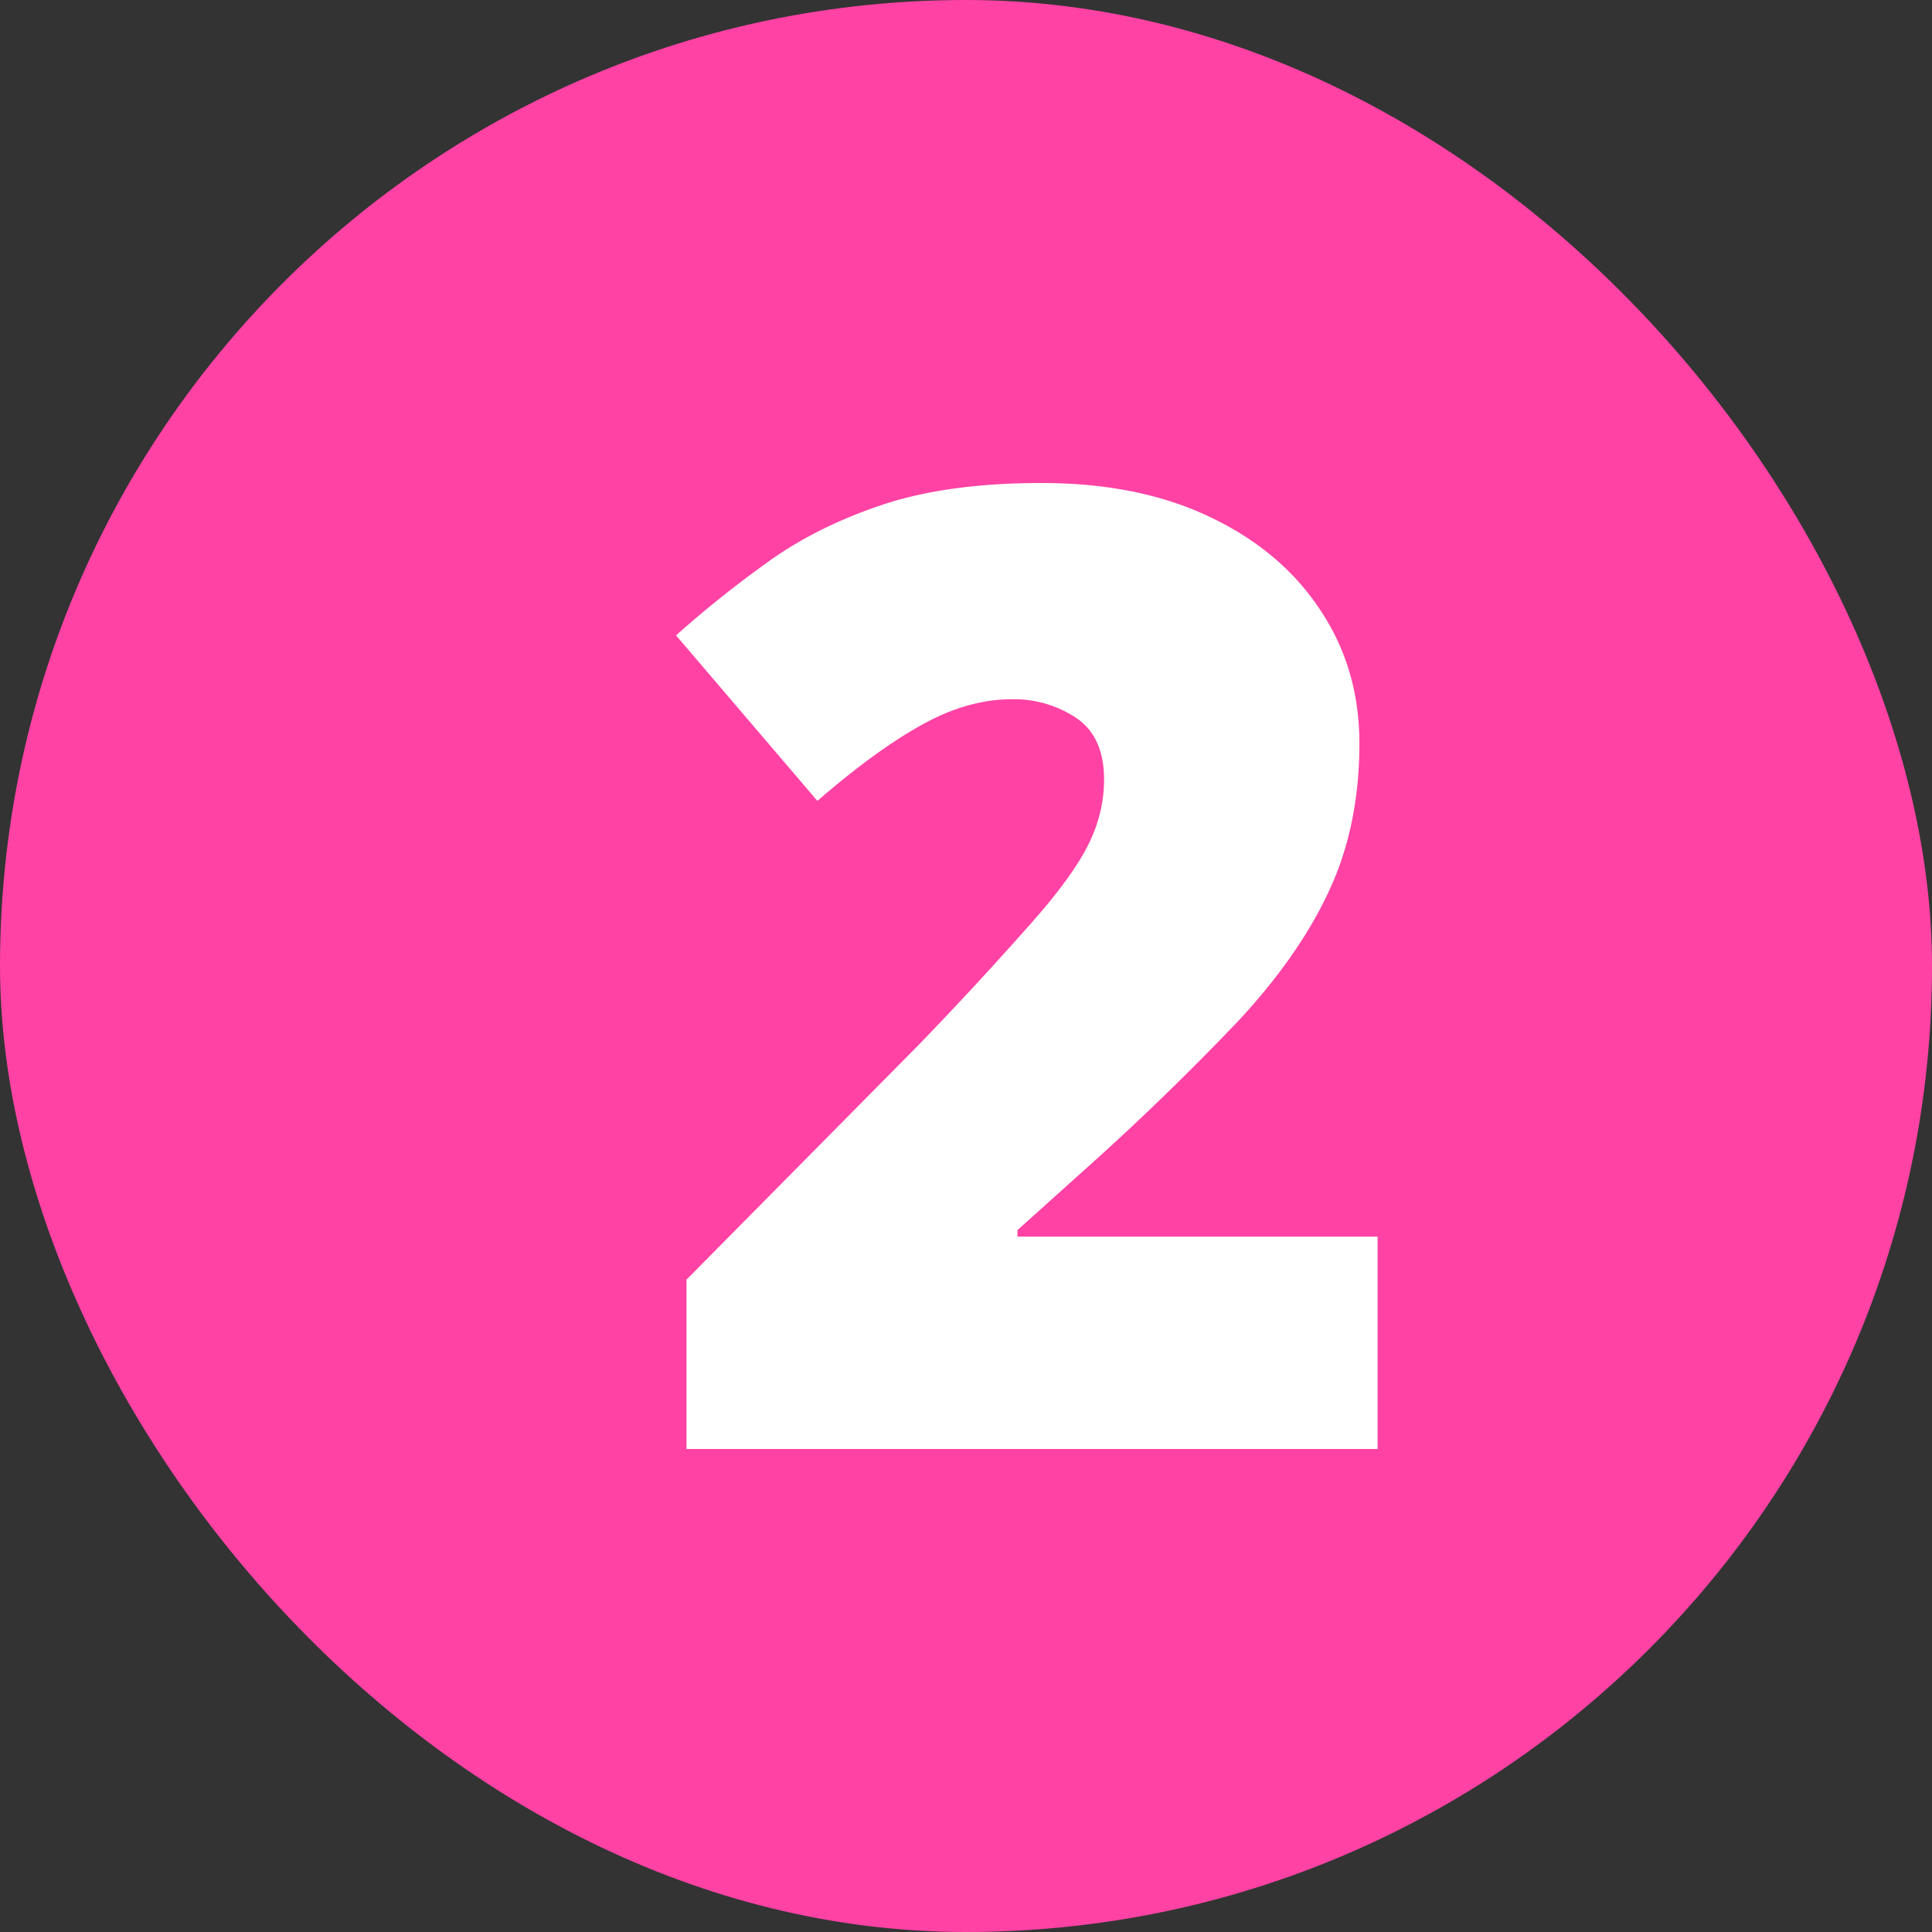 <svg xmlns="http://www.w3.org/2000/svg" width="24" height="24" fill="none" viewBox="0 0 24 24"><rect x="0" y="0" width="24" height="24" fill="#333333" stroke="none"/><rect width="24" height="24" fill="#ff42a4" rx="12"/><path fill="#fff" d="M17.113 18H8.528v-2.104l2.889-2.921a46 46 0 0 0 1.391-1.505q.503-.567.704-.963.203-.397.203-.825 0-.525-.34-.76a1.4 1.4 0 0 0-.801-.236q-.559 0-1.133.324-.567.315-1.287.939L8.398 7.893q.534-.477 1.133-.906.6-.436 1.416-.712Q11.765 6 12.937 6q1.207 0 2.089.42.89.421 1.375 1.158.486.727.486 1.659 0 1.027-.38 1.836-.373.802-1.125 1.61a33 33 0 0 1-1.878 1.821l-.865.777v.081h4.474z"/></svg>